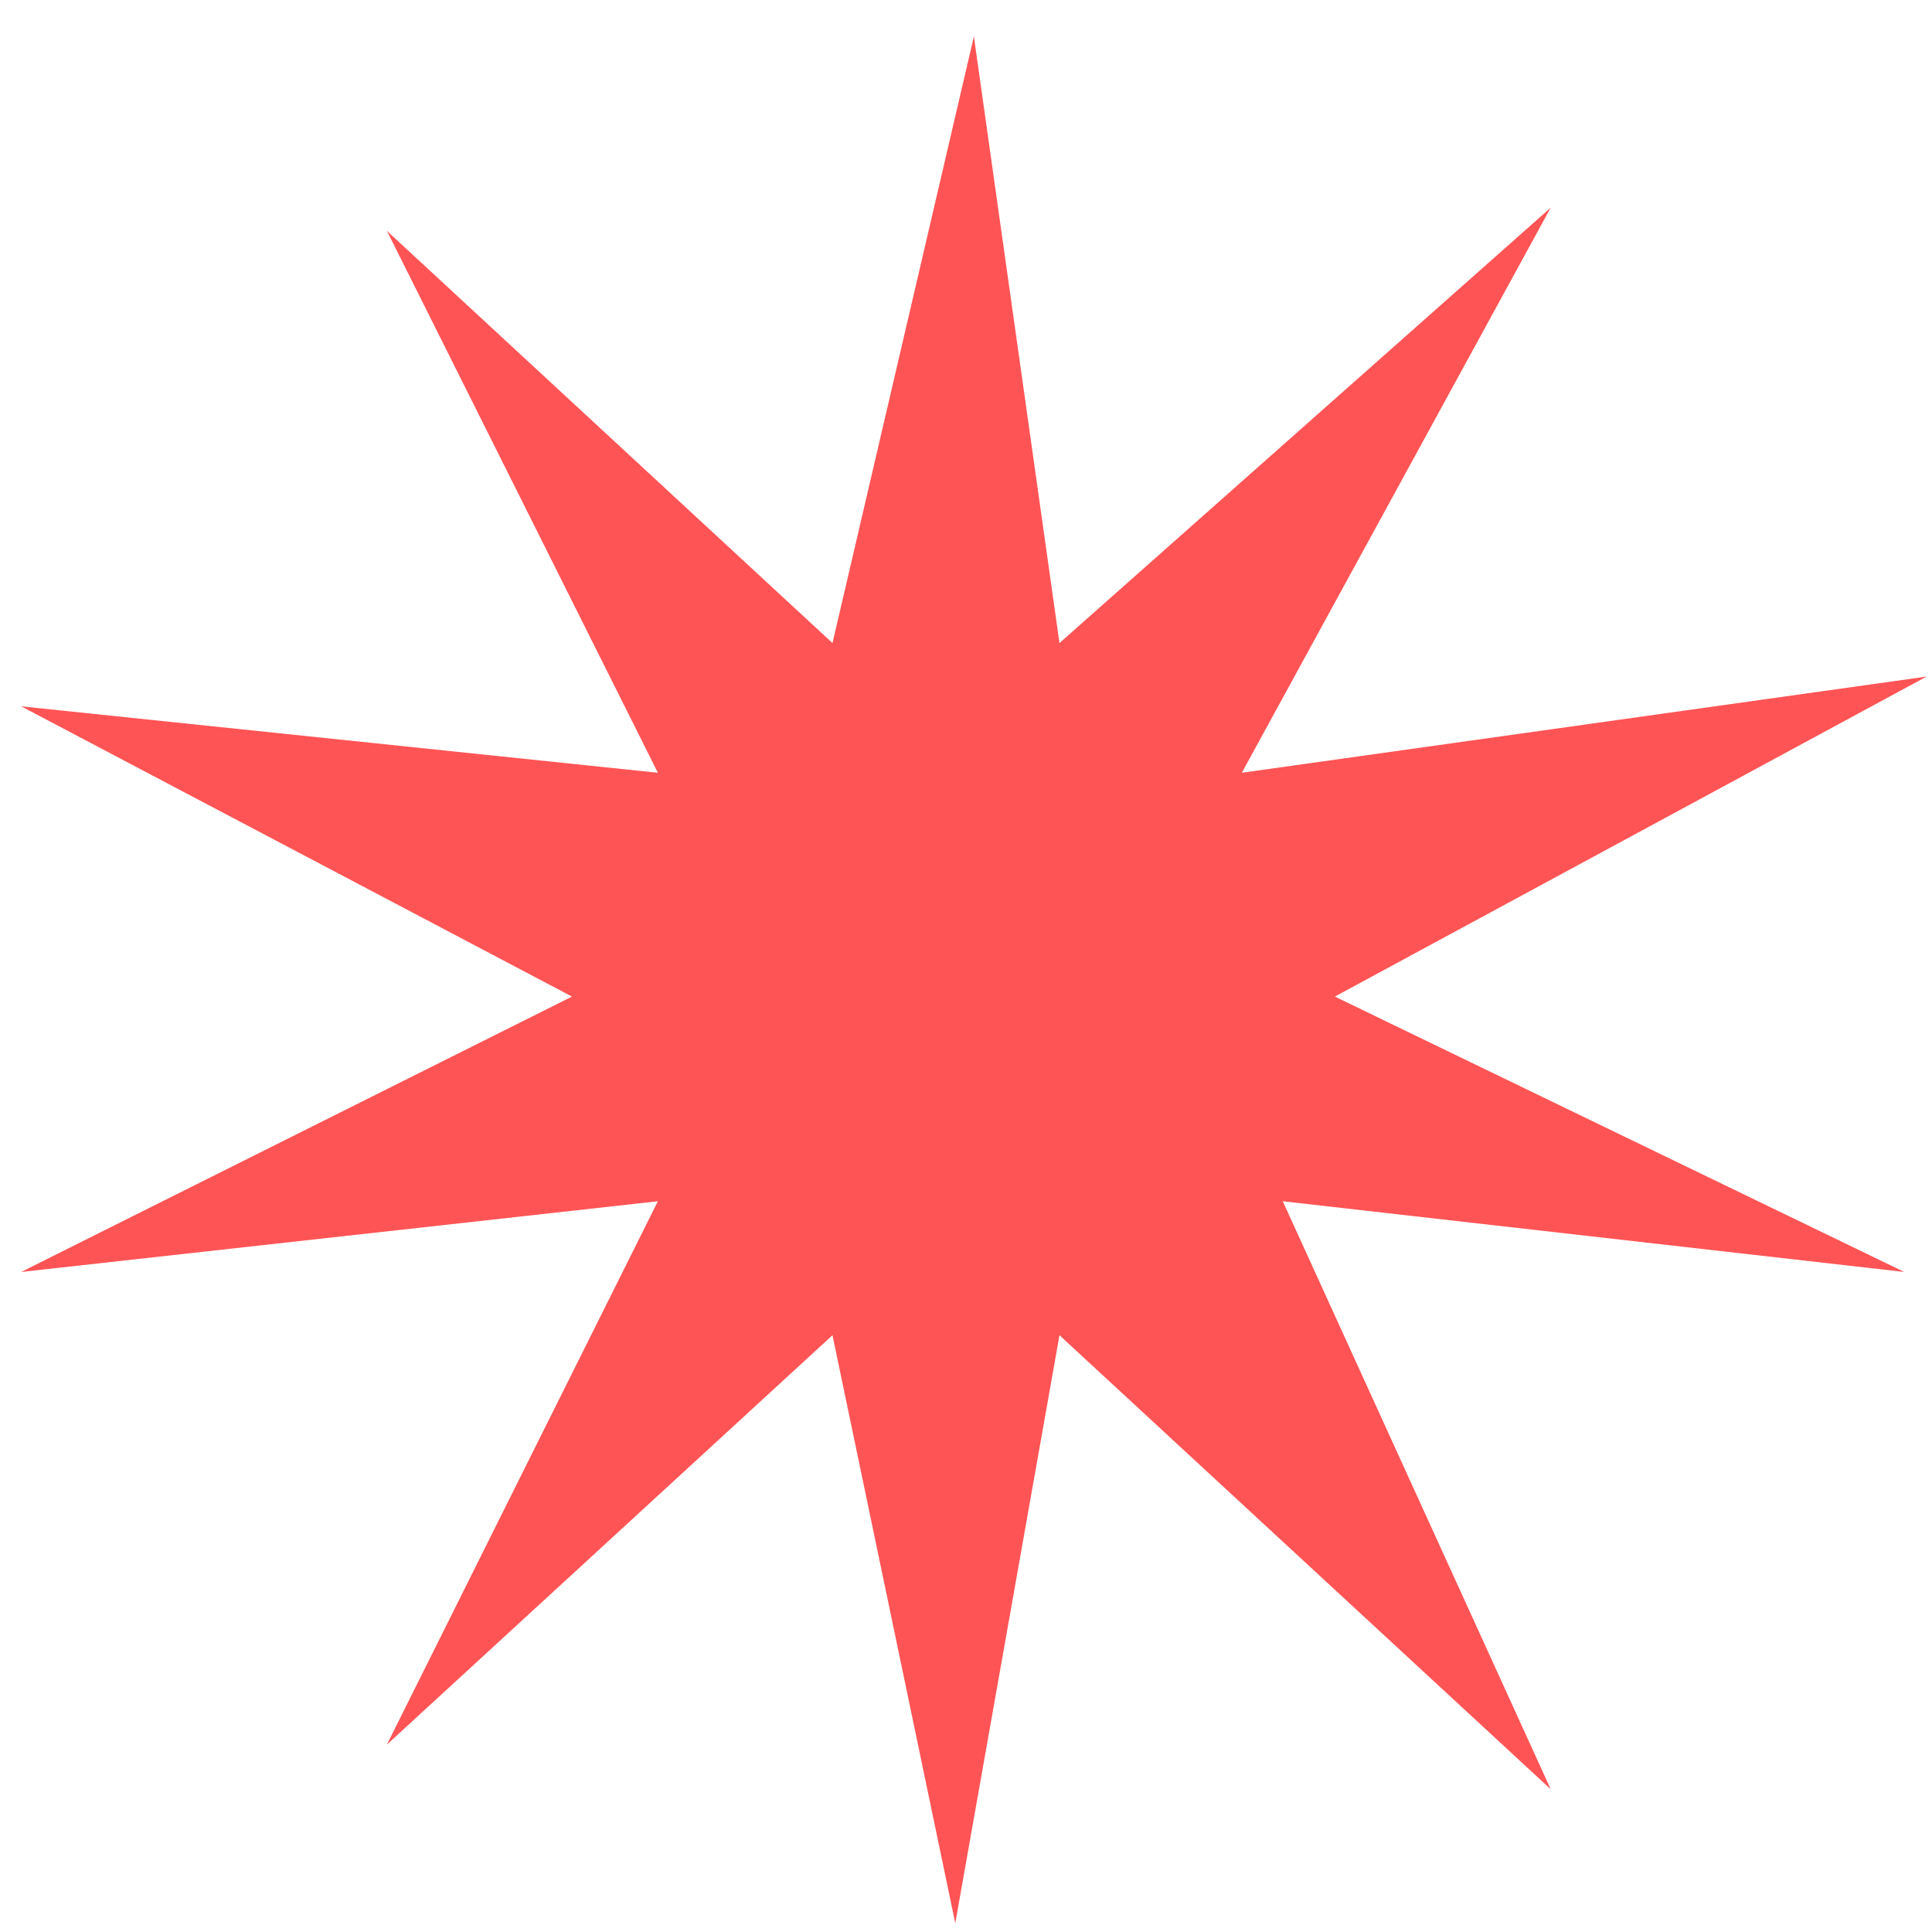 <svg width="47" height="47" viewBox="0 0 47 47" fill="none" xmlns="http://www.w3.org/2000/svg">
<path d="M16.004 18.799L9.412 5.616L20.252 15.644L23.692 0.887L25.774 15.644L37.724 5.052L30.21 18.799L46.868 16.459L32.473 24.244L46.325 30.943L31.206 29.223L37.724 43.527L25.774 32.482L23.239 46.786L20.252 32.482L9.412 42.441L16.004 29.223L0.516 30.943L13.915 24.244L0.516 17.183L16.004 18.799Z" fill="#FF5455"/>
</svg>
